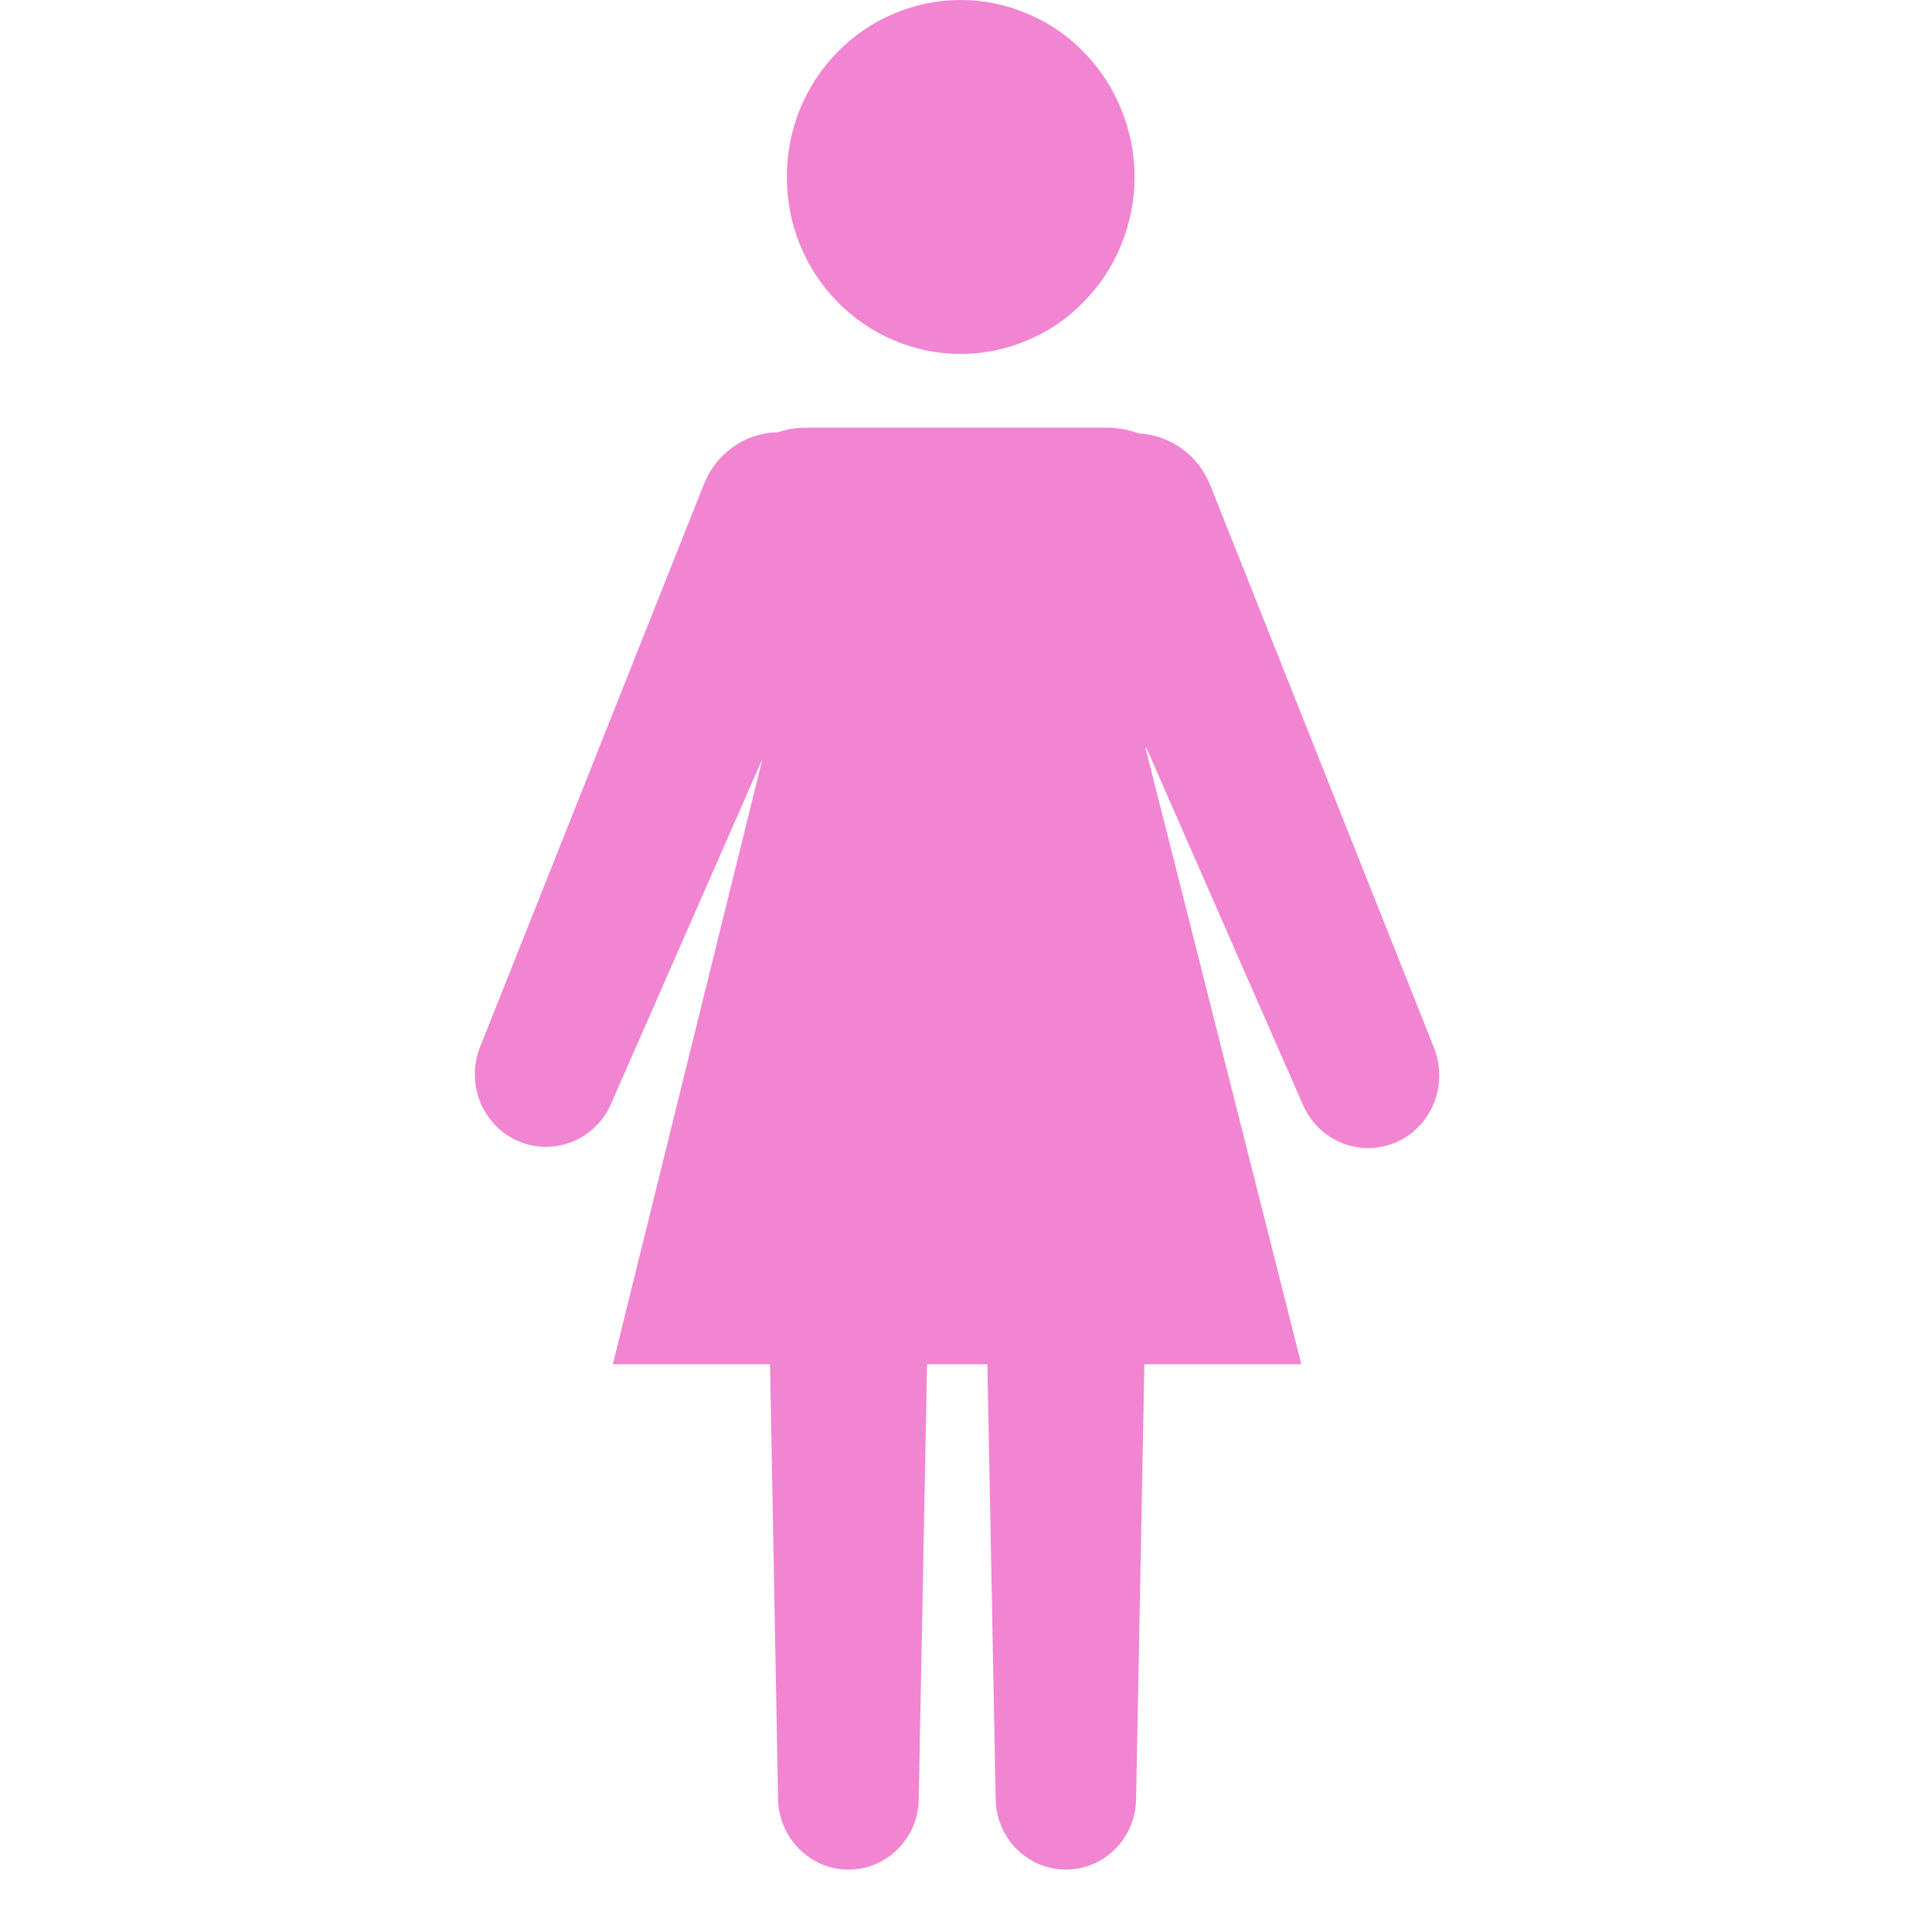 <svg xmlns="http://www.w3.org/2000/svg" xmlns:xlink="http://www.w3.org/1999/xlink" width="40" zoomAndPan="magnify" viewBox="0 0 30 30" height="40" preserveAspectRatio="xMidYMid meet" version="1.0"><defs><clipPath id="5f33c6b407"><path d="M 7.238 6 L 22.48 6 L 22.48 29.031 L 7.238 29.031 Z M 7.238 6 " clip-rule="nonzero"/></clipPath></defs><path fill="#f185d2" d="M 17.617 2.75 C 17.617 3.113 17.547 3.465 17.41 3.801 C 17.273 4.137 17.078 4.434 16.824 4.691 C 16.574 4.949 16.281 5.148 15.949 5.285 C 15.621 5.426 15.273 5.496 14.918 5.496 C 14.559 5.496 14.215 5.426 13.883 5.285 C 13.555 5.148 13.262 4.949 13.008 4.691 C 12.754 4.434 12.559 4.137 12.422 3.801 C 12.285 3.465 12.219 3.113 12.219 2.75 C 12.219 2.383 12.285 2.031 12.422 1.695 C 12.559 1.359 12.754 1.062 13.008 0.805 C 13.262 0.547 13.555 0.348 13.883 0.211 C 14.215 0.07 14.559 0 14.918 0 C 15.273 0 15.621 0.07 15.949 0.211 C 16.281 0.348 16.574 0.547 16.824 0.805 C 17.078 1.062 17.273 1.359 17.41 1.695 C 17.547 2.031 17.617 2.383 17.617 2.75 Z M 17.617 2.75 " fill-opacity="1" fill-rule="nonzero"/><g clip-path="url(#5f33c6b407)"><path fill="#f185d2" d="M 22.27 16.277 L 18.793 7.535 C 18.602 7.055 18.16 6.754 17.68 6.73 C 17.527 6.672 17.355 6.641 17.18 6.641 L 12.52 6.641 C 12.367 6.641 12.219 6.664 12.082 6.711 C 11.59 6.719 11.125 7.023 10.93 7.52 L 7.453 16.262 C 7.242 16.797 7.461 17.41 7.965 17.68 C 8.531 17.98 9.23 17.734 9.488 17.141 L 11.84 11.781 L 9.516 21.184 L 11.957 21.184 L 12.082 27.945 C 12.098 28.547 12.582 29.031 13.176 29.031 C 13.77 29.031 14.254 28.547 14.266 27.945 L 14.395 21.184 L 15.332 21.184 L 15.461 27.945 C 15.473 28.547 15.957 29.031 16.551 29.031 C 17.145 29.031 17.629 28.547 17.641 27.945 L 17.77 21.184 L 20.207 21.184 L 17.789 11.621 L 17.797 11.602 L 20.234 17.16 C 20.496 17.754 21.191 18 21.758 17.699 C 22.258 17.43 22.48 16.816 22.27 16.277 Z M 22.27 16.277 " fill-opacity="1" fill-rule="nonzero"/></g></svg>
